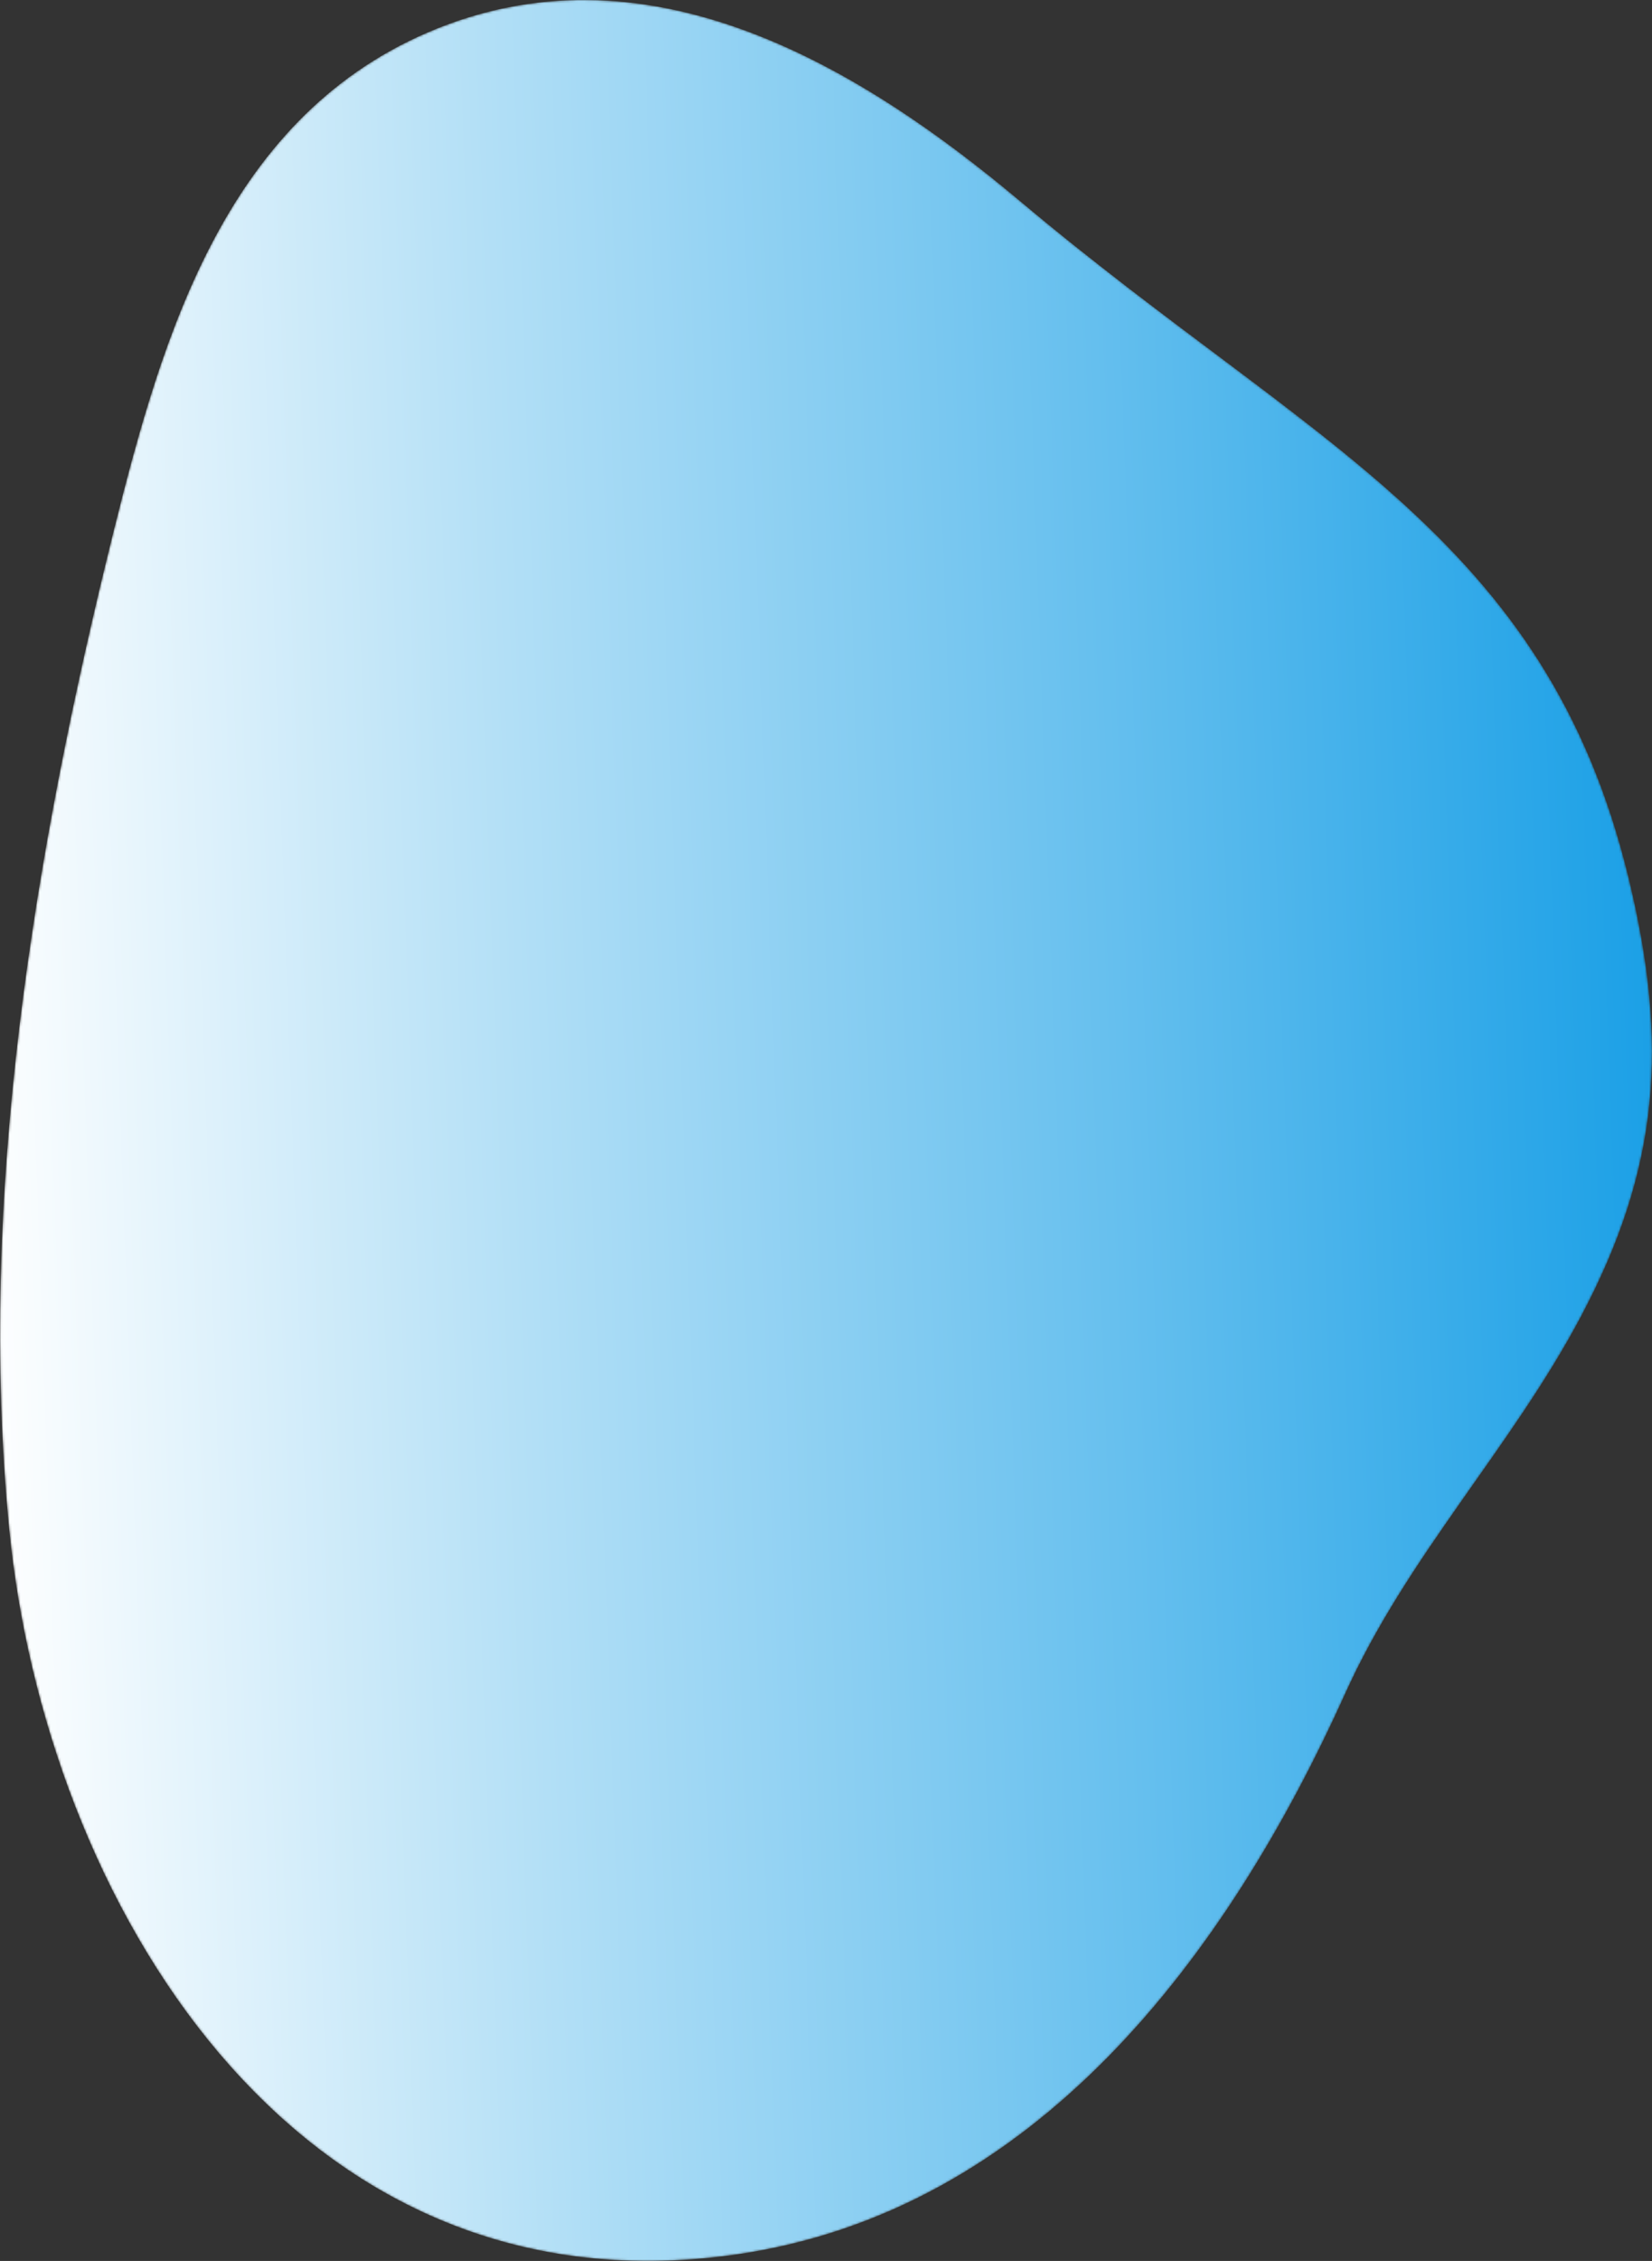 <?xml version="1.0" encoding="UTF-8"?> <svg xmlns="http://www.w3.org/2000/svg" xmlns:xlink="http://www.w3.org/1999/xlink" id="Layer_1" data-name="Layer 1" viewBox="0 0 769.87 1053.17"><rect x="0" y="0" width="769.87" height="1053.17" fill="#333333" stroke="none"/><defs><style>.cls-1,.cls-3{fill-rule:evenodd;}.cls-1{fill:url(#linear-gradient);}.cls-2{mask:url(#mask);}.cls-3{fill:url(#linear-gradient-2);}</style><linearGradient id="linear-gradient" x1="-453.24" y1="746.96" x2="1869.79" y2="664.66" gradientUnits="userSpaceOnUse"><stop offset="0" stop-color="#4d4d4d"></stop><stop offset="0.11" stop-color="#4d4d4d"></stop><stop offset="0.22" stop-color="#4d4d4d"></stop><stop offset="0.33" stop-color="#4d4d4d"></stop><stop offset="0.44" stop-color="#4d4d4d"></stop><stop offset="0.56" stop-color="#4d4d4d"></stop><stop offset="0.67" stop-color="#4d4d4d"></stop><stop offset="0.78" stop-color="#4d4d4d"></stop><stop offset="0.89" stop-color="#4d4d4d"></stop><stop offset="1" stop-color="#4d4d4d"></stop></linearGradient><mask id="mask" x="0" y="0" width="769.87" height="1053.17" maskUnits="userSpaceOnUse"><g transform="translate(-324.73 -182.62)"><path class="cls-1" d="M800.6,276.69c135.31,113.69,244.45,155.47,283.09,314.81,18.78,77.47,14.5,135.23-22.2,204.38-32.65,61.52-81.07,111.68-110,175.92-54.67,121.18-144,241.56-285,261.17C460.41,1261.66,345.6,1066.11,329,894.73c-14.94-154.12,11.47-315.1,48.75-465,23-92.5,53.09-194.63,150.71-233.85C629.32,155.42,726.74,214.62,800.6,276.69Z"></path></g></mask><linearGradient id="linear-gradient-2" x1="-453.24" y1="746.96" x2="1869.79" y2="664.66" gradientUnits="userSpaceOnUse"><stop offset="0" stop-color="#199fe6"></stop><stop offset="0.11" stop-color="#65bfee"></stop><stop offset="0.22" stop-color="#b2dff6"></stop><stop offset="0.33" stop-color="#fff"></stop><stop offset="0.44" stop-color="#b2dff6"></stop><stop offset="0.56" stop-color="#65bfee"></stop><stop offset="0.67" stop-color="#199fe6"></stop><stop offset="0.78" stop-color="#65bfee"></stop><stop offset="0.89" stop-color="#b2dff6"></stop><stop offset="1" stop-color="#fff"></stop></linearGradient></defs><g class="cls-2"><path class="cls-3" d="M800.6,276.69c135.31,113.69,244.45,155.47,283.09,314.81,18.78,77.47,14.5,135.23-22.2,204.38-32.65,61.52-81.07,111.68-110,175.92-54.67,121.18-144,241.56-285,261.17C460.41,1261.66,345.6,1066.11,329,894.73c-14.94-154.12,11.47-315.1,48.75-465,23-92.5,53.09-194.63,150.71-233.85C629.32,155.42,726.74,214.62,800.6,276.69Z" transform="translate(-324.73 -182.62)"></path></g></svg> 